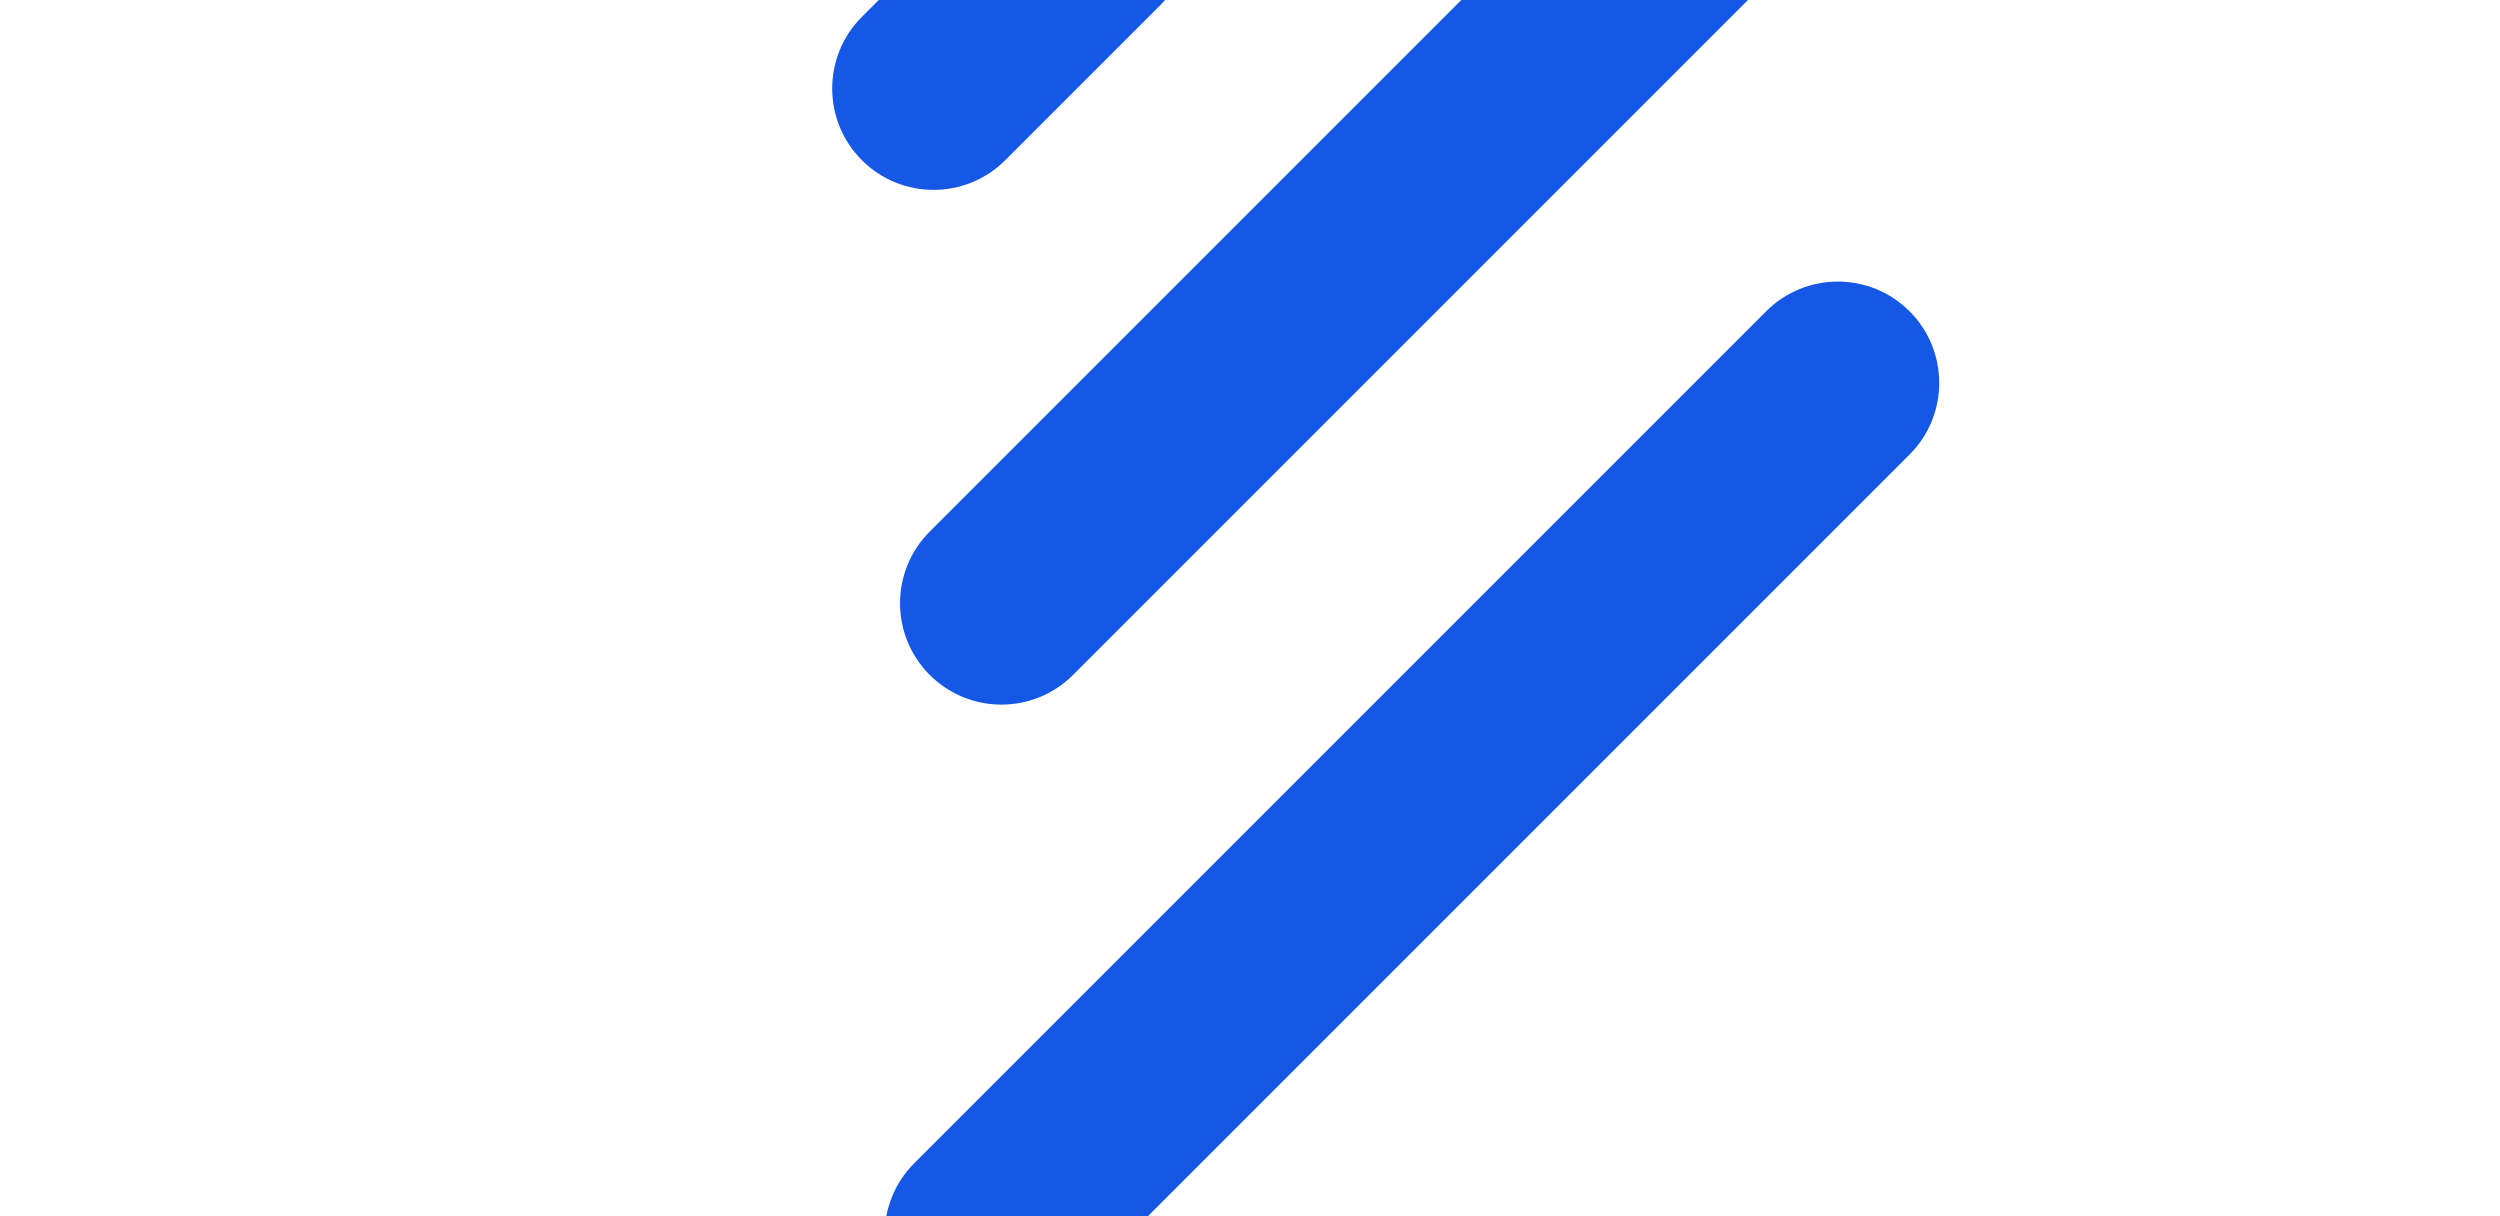 <?xml version="1.0" encoding="UTF-8"?> <svg xmlns="http://www.w3.org/2000/svg" width="740" height="360" viewBox="0 0 740 360" fill="none"> <g clip-path="url(#clip0_1079_34943)"> <path d="M474.568 -42.017L275.2 157.351C263.484 169.067 263.484 188.062 275.2 199.778C286.915 211.493 305.91 211.493 317.626 199.777L516.994 0.409C528.71 -11.306 528.71 -30.301 516.994 -42.017C505.278 -53.733 486.284 -53.733 474.568 -42.017Z" fill="#1458E5"></path> <path d="M300.901 -40.787L255.121 4.994C243.405 16.709 243.405 35.704 255.121 47.42C266.837 59.136 285.832 59.136 297.548 47.42L343.328 1.639C355.044 -10.076 355.044 -29.071 343.328 -40.787C331.612 -52.503 312.617 -52.503 300.901 -40.787Z" fill="#1458E5"></path> <path d="M522.796 92.133L270.637 344.291C258.921 356.007 258.921 375.002 270.637 386.718C282.353 398.433 301.348 398.433 313.064 386.718L565.222 134.559C576.938 122.843 576.938 103.848 565.222 92.133C553.506 80.417 534.511 80.417 522.796 92.133Z" fill="#1458E5"></path> </g> <defs> <clipPath id="clip0_1079_34943"> <rect width="740" height="360" fill="white"></rect> </clipPath> </defs> </svg> 